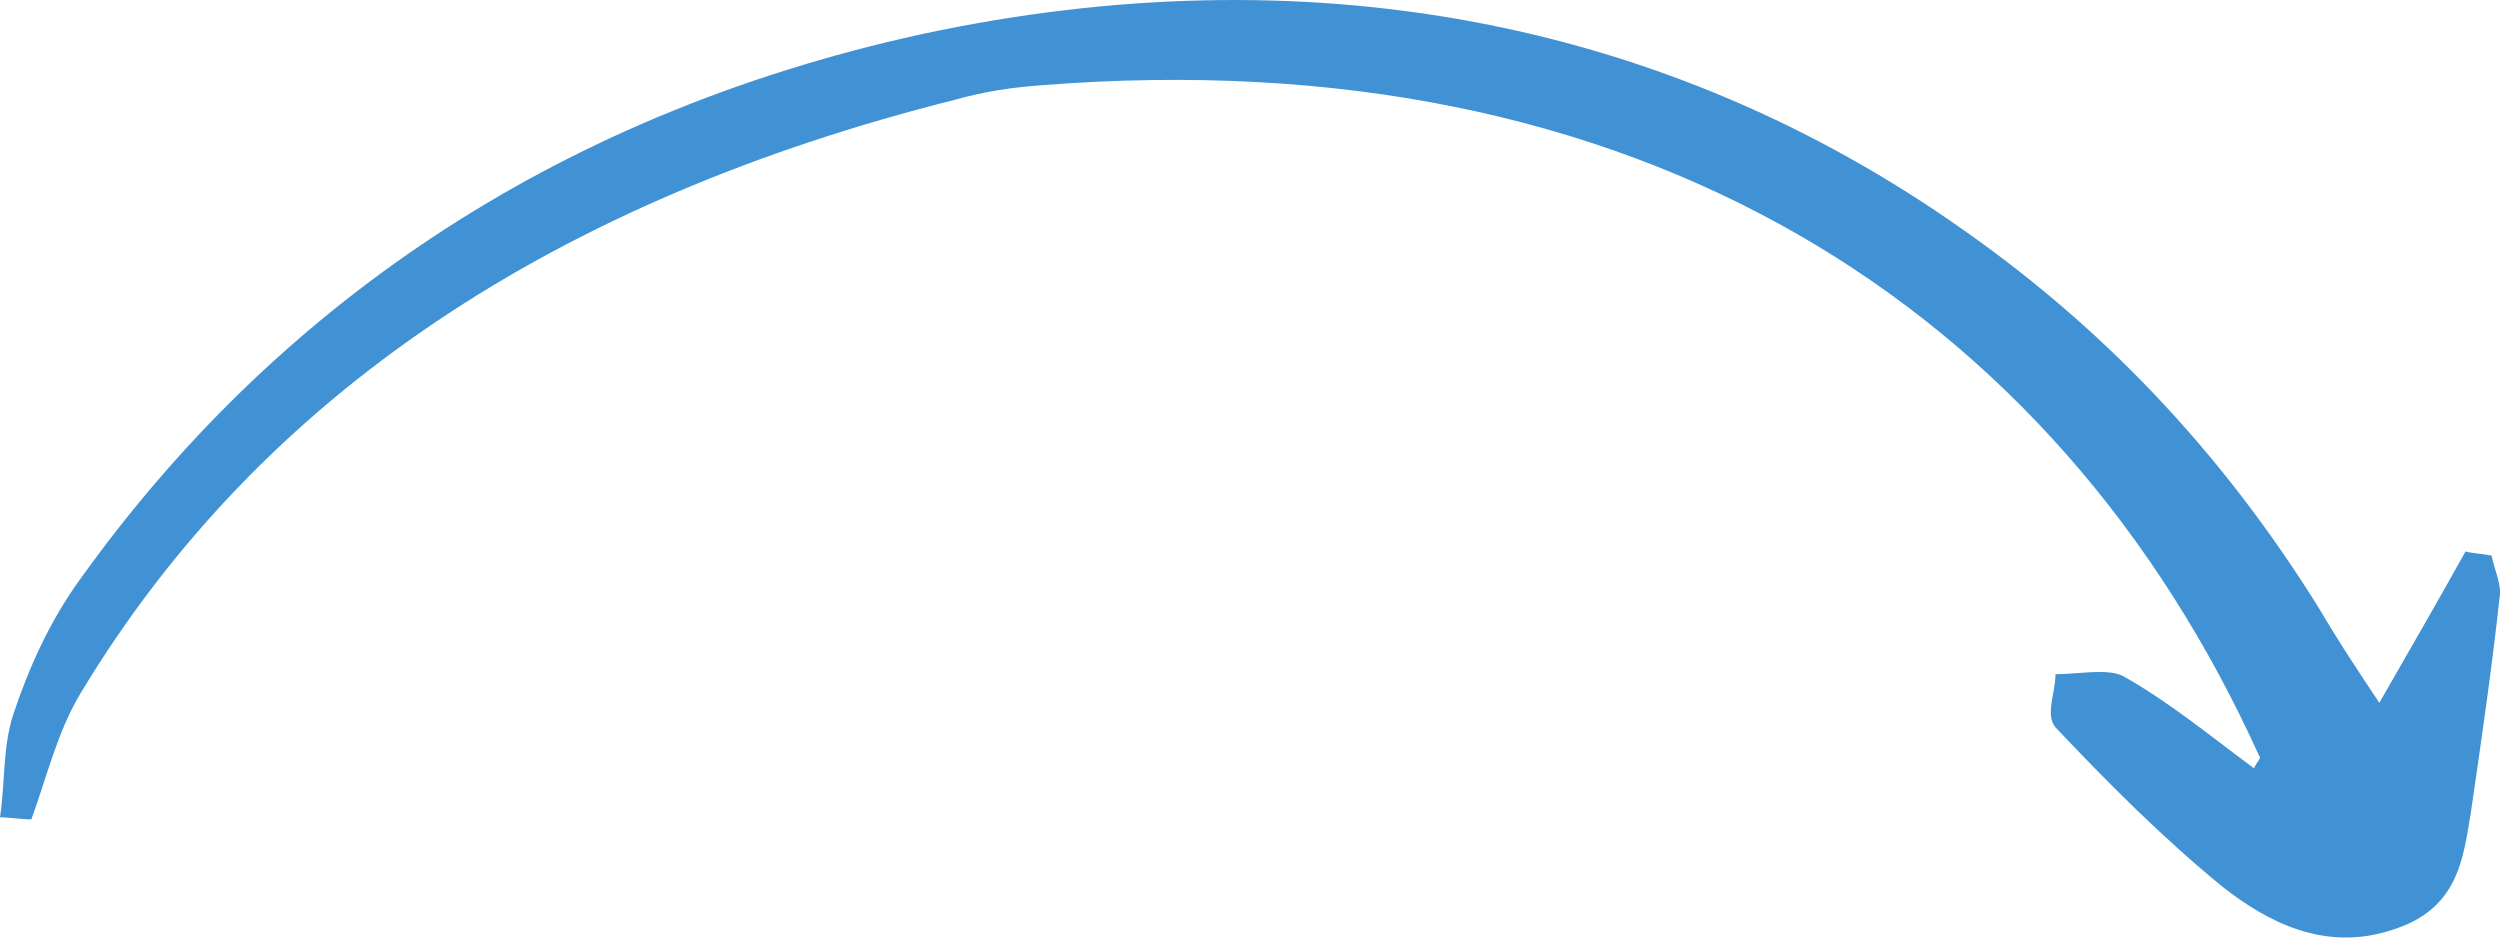 <svg width="96" height="36" viewBox="0 0 96 36" fill="none" xmlns="http://www.w3.org/2000/svg">
<path d="M0 31.386C0.201 30.051 0.1 28.716 0.501 27.459C1.103 25.653 1.906 23.847 3.109 22.198C10.43 11.989 21.061 4.45 35.403 1.309C50.046 -1.832 63.886 0.681 75.42 8.848C81.237 12.931 85.65 17.879 89.06 23.376C89.661 24.396 90.263 25.339 91.366 26.988C92.67 24.711 93.673 22.983 94.676 21.177C94.977 21.255 95.278 21.255 95.679 21.334C95.779 21.884 96.08 22.433 95.98 22.983C95.679 25.732 95.278 28.48 94.877 31.229C94.576 33.035 94.375 34.919 91.868 35.705C89.26 36.569 87.054 35.391 85.349 34.056C83.042 32.171 80.936 30.051 78.93 27.93C78.529 27.459 78.93 26.595 78.93 25.889C79.833 25.889 80.936 25.653 81.538 25.967C83.343 26.988 84.847 28.244 86.552 29.501C86.653 29.265 86.853 29.108 86.753 29.03C78.93 11.753 62.883 1.466 40.017 3.272C38.913 3.351 37.81 3.508 36.707 3.822C21.362 7.67 10.029 15.13 3.109 26.595C2.206 28.087 1.805 29.815 1.204 31.464C0.802 31.464 0.401 31.386 0 31.386Z" fill="#4192D4"/>
</svg>
